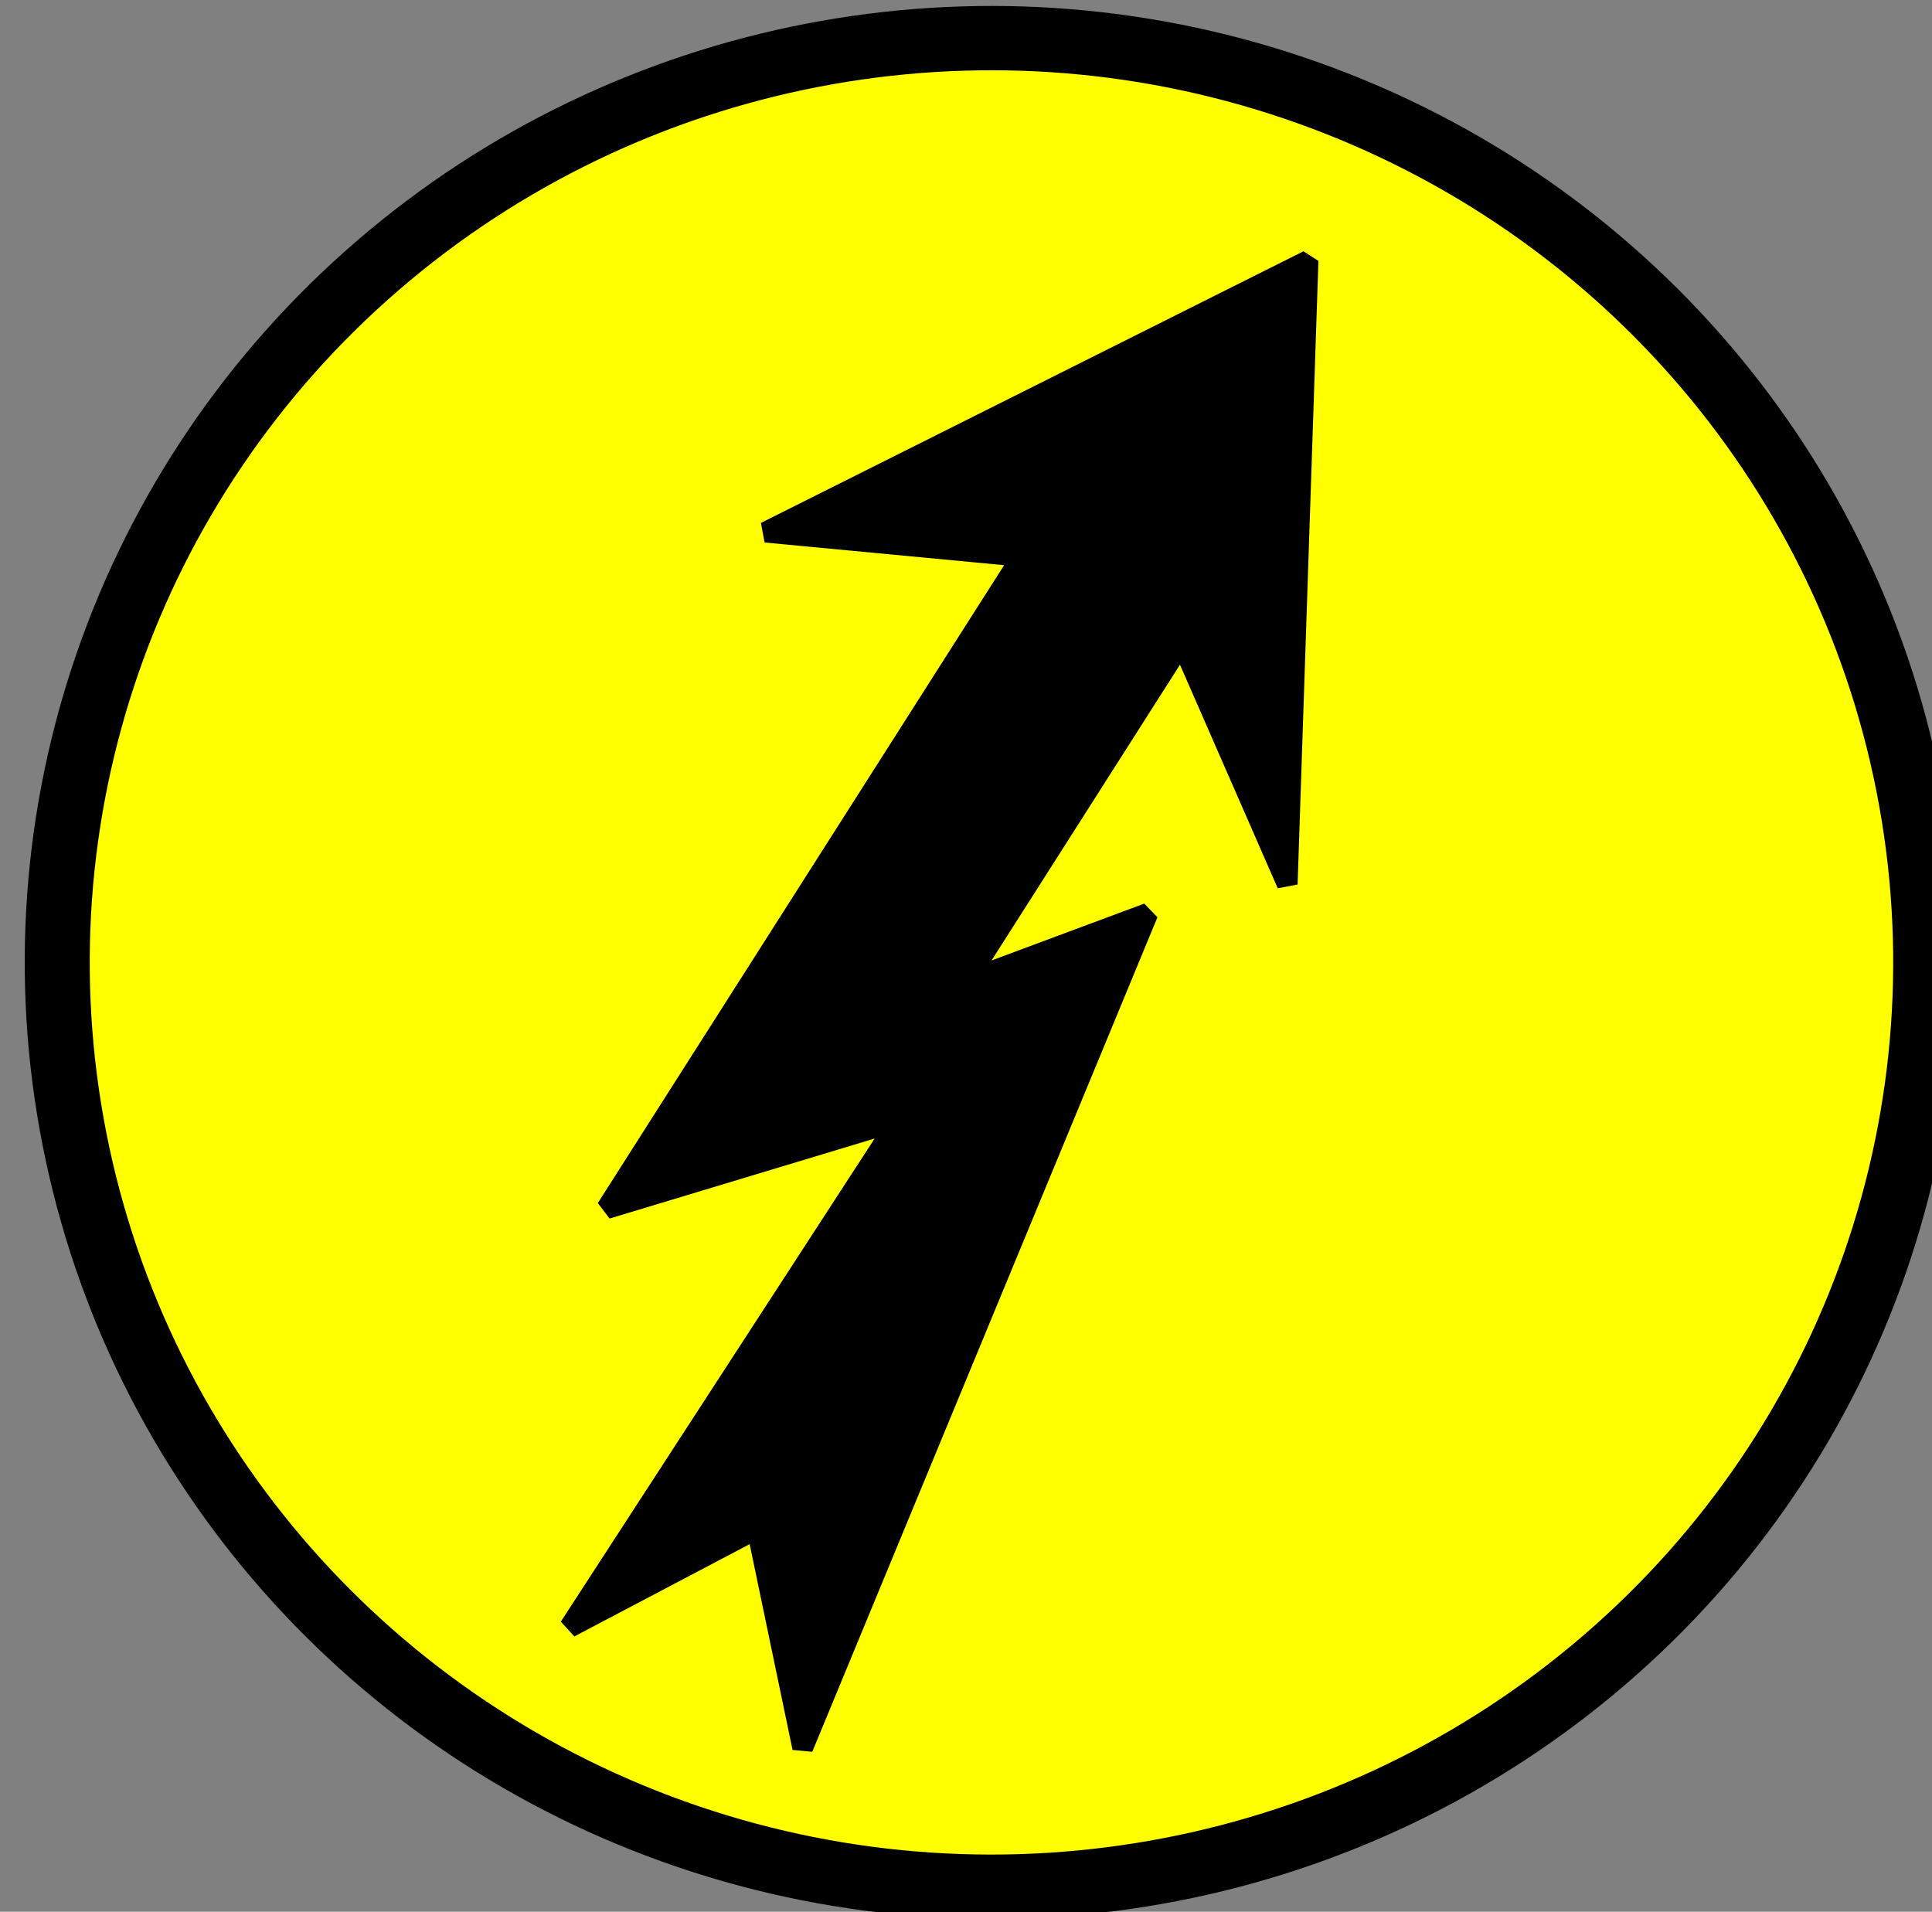 <?xml version="1.0" encoding="UTF-8" standalone="no"?>
<svg
   fill="none"
   fill-rule="evenodd"
   stroke="#000000"
   stroke-width="0.501"
   stroke-linejoin="bevel"
   stroke-miterlimit="10"
   font-family="'Times New Roman'"
   font-size="16px"
   style="font-variant-ligatures:none"
   version="1.1"
   overflow="visible"
   width="16.232pt"
   height="16.061pt"
   viewBox="0 -841.891 16.232 16.061"
   id="svg3044"
   sodipodi:docname="campingplatzkarte-bum-v2024-11-18.svg"
   inkscape:version="1.2.2 (b0a84865, 2022-12-01)"
   inkscape:export-filename="campingplatzkarte-bum-v2024-11-18.pdf"
   inkscape:export-xdpi="96"
   inkscape:export-ydpi="96"
   xmlns:inkscape="http://www.inkscape.org/namespaces/inkscape"
   xmlns:sodipodi="http://sodipodi.sourceforge.net/DTD/sodipodi-0.dtd"
   xmlns="http://www.w3.org/2000/svg"
   xmlns:svg="http://www.w3.org/2000/svg"
   xmlns:rdf="http://www.w3.org/1999/02/22-rdf-syntax-ns#"
   xmlns:cc="http://creativecommons.org/ns#"
   xmlns:dc="http://purl.org/dc/elements/1.1/">
  <rect x="0" y="-841.891" width="16.232" height="16.061" fill="#808080" stroke="none"/>
  <title
     id="title9276">Platzkarte Campingplatz BUM</title>
  <sodipodi:namedview
     id="namedview3046"
     pagecolor="#505050"
     bordercolor="#eeeeee"
     borderopacity="1"
     inkscape:showpageshadow="0"
     inkscape:pageopacity="0"
     inkscape:pagecheckerboard="0"
     inkscape:deskcolor="#505050"
     inkscape:document-units="pt"
     showgrid="false"
     inkscape:zoom="1.3510343"
     inkscape:cx="687.25125"
     inkscape:cy="456.31706"
     inkscape:window-width="2379"
     inkscape:window-height="1289"
     inkscape:window-x="72"
     inkscape:window-y="30"
     inkscape:window-maximized="0"
     inkscape:current-layer="Layer 1"
     showguides="false" />
  <defs
     id="defs120">
    <linearGradient
       id="linearGradient111454"
       inkscape:swatch="solid">
      <stop
         style="stop-color:#000000;stop-opacity:1;"
         offset="0"
         id="stop111452" />
    </linearGradient>
  </defs>
  <g
     id="Layer 1"
     transform="matrix(1,0,0,-1,-550.466,-983.772)"
     inkscape:label="main">
    <g
       id="g34187-2"
       transform="translate(157.387,-93.808)"
       style="font-variant-ligatures:none">
      <ellipse
         transform="matrix(-0.661,0.751,-0.758,-0.653,0,0)"
         stroke-linejoin="miter"
         stroke="#0002bf"
         fill="#ffffff"
         id="ellipse2739-9-1-7-7-9"
         cx="-304.417"
         cy="-264.102"
         style="font-variant-ligatures:none;fill:#ffff00;stroke:#000000;stroke-width:0.543"
         rx="7.798"
         ry="7.809" />
      <path
         style="font-variant-ligatures:none;fill:#000000;stroke:#000000;stroke-width:0.174"
         d="m 404.069,-50.262 -4.558,-2.282 2.154,-0.204 -3.49,-5.479 2.455,0.741 -2.766,-4.258 1.575,0.829 0.384,-1.842 2.9,7.011 -1.526,-0.568 1.81,2.841 0.887,-2.028 z"
         id="path8376-555-37-1-7"
         sodipodi:nodetypes="ccccccccccccc" />
    </g>
  </g>
</svg>

